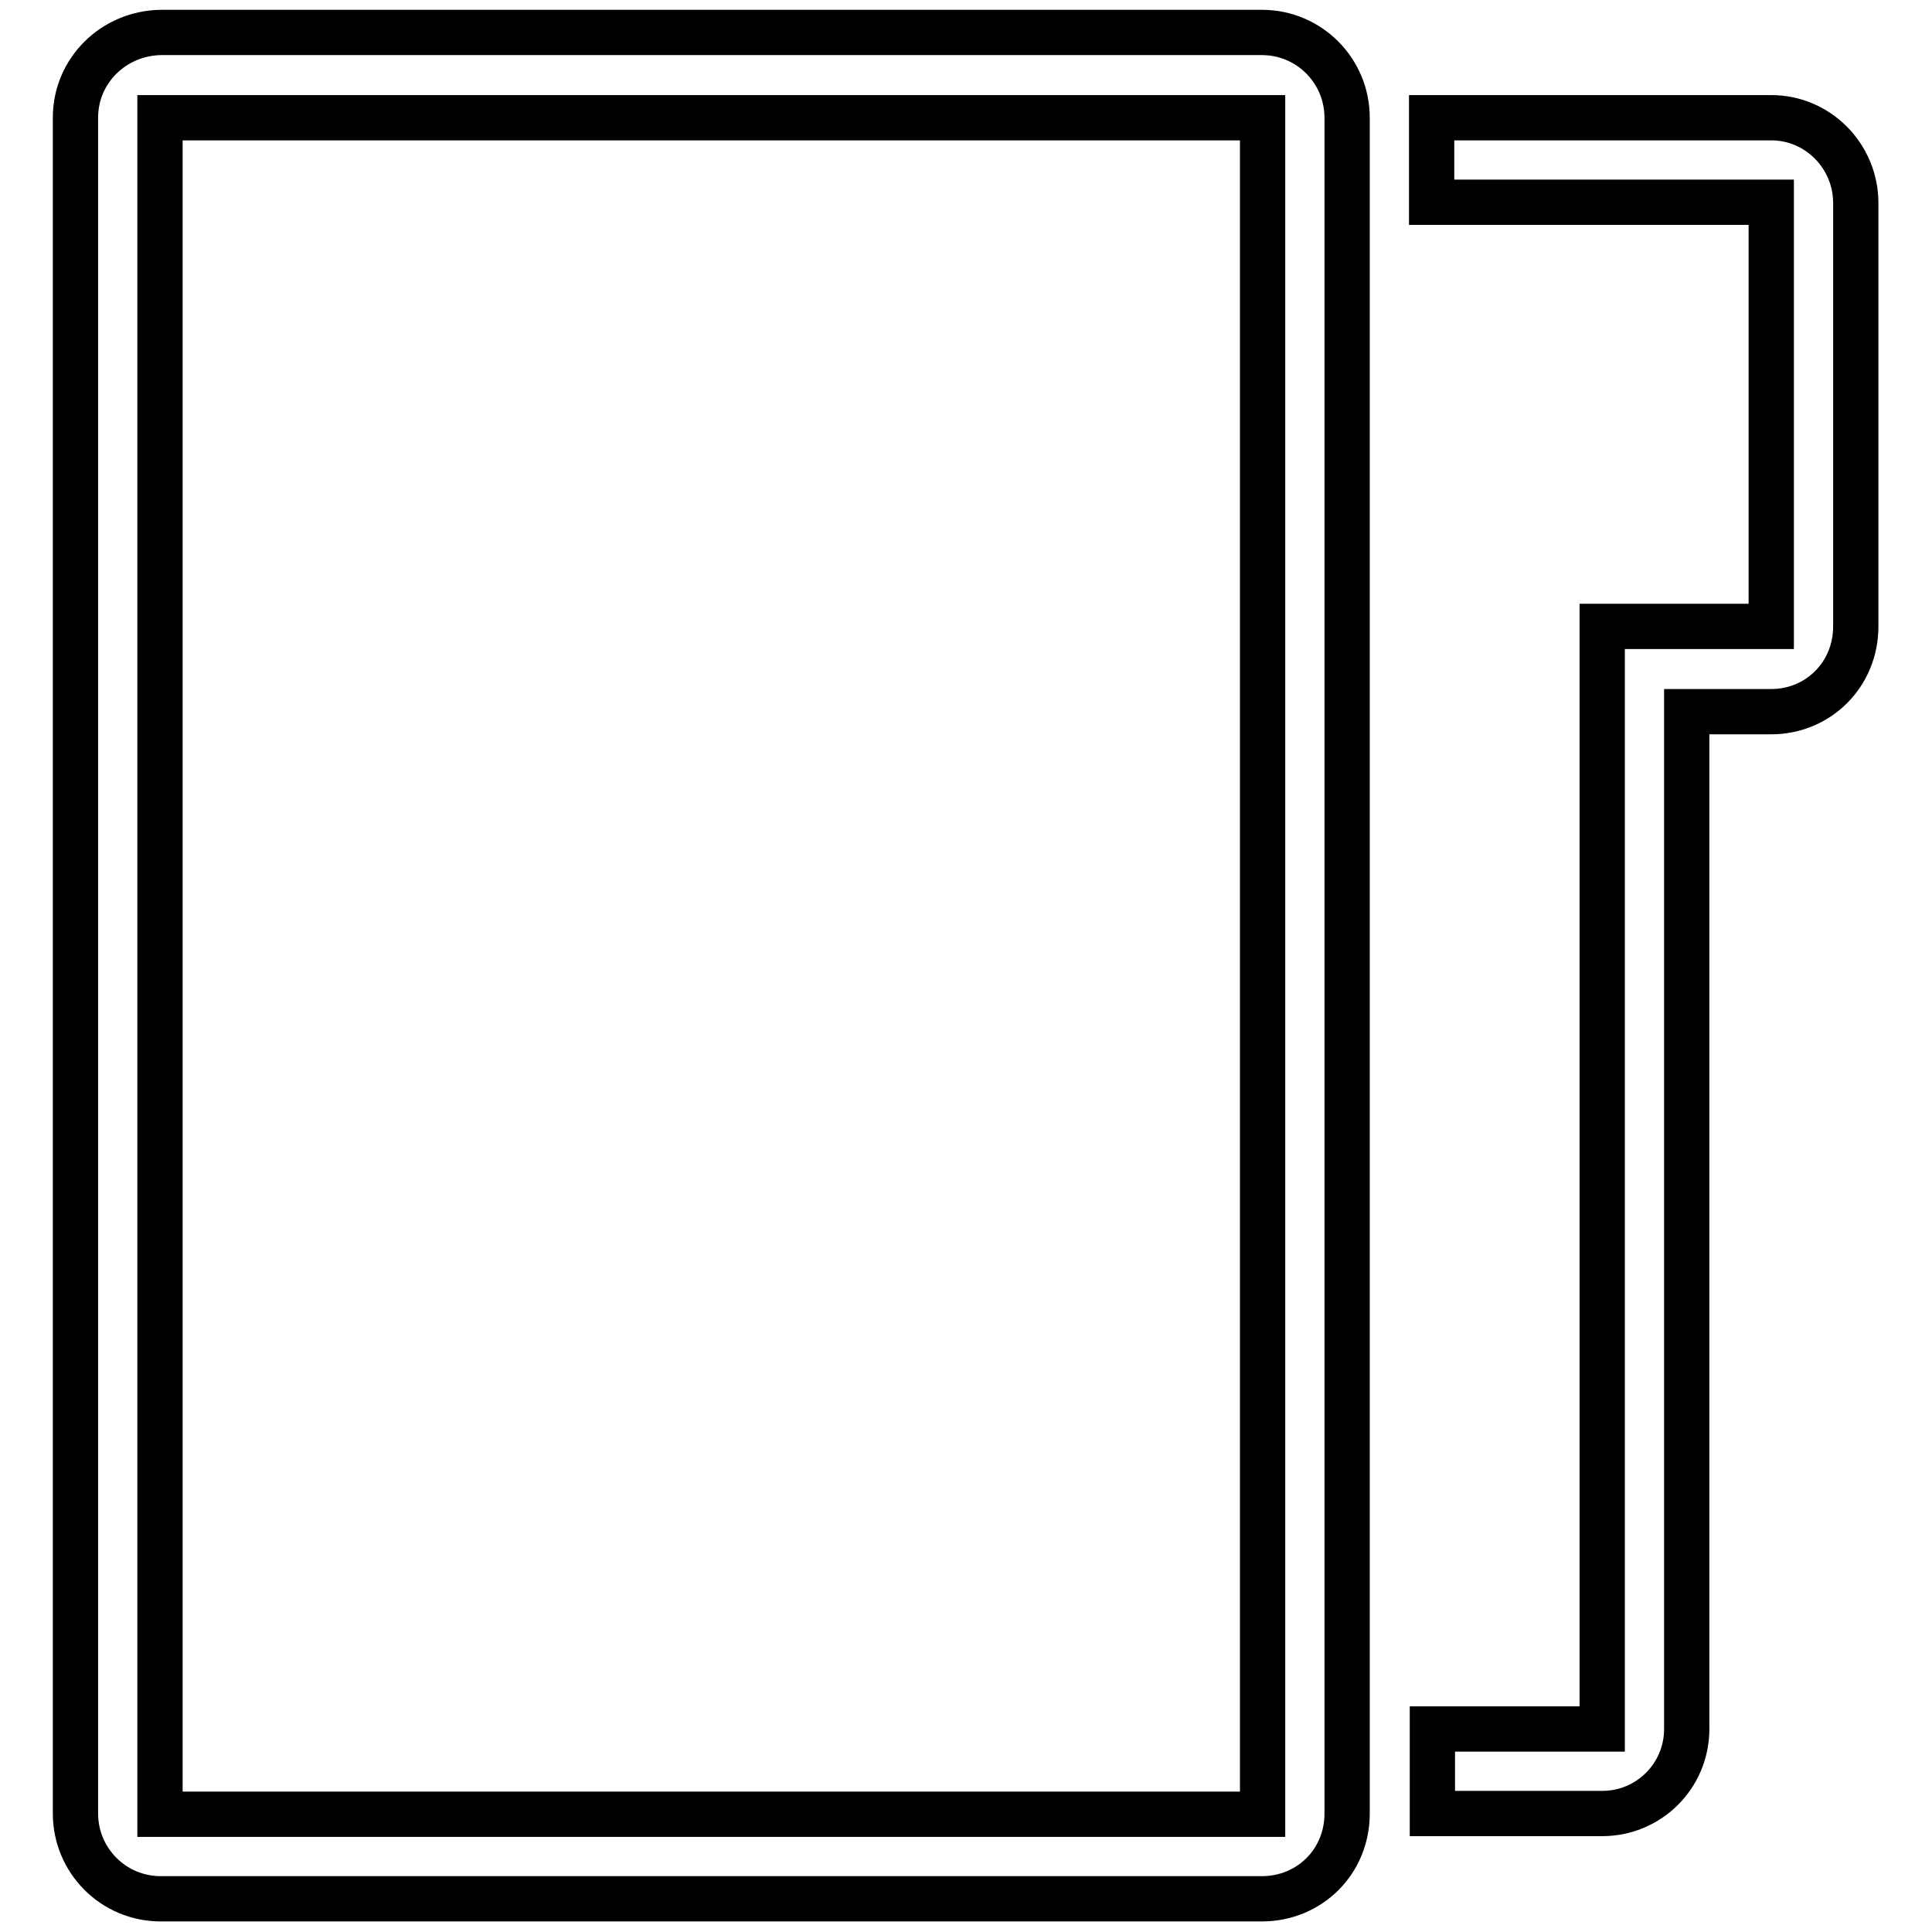 <?xml version="1.0" encoding="utf-8"?>
<!-- Svg Vector Icons : http://www.onlinewebfonts.com/icon -->
<!DOCTYPE svg PUBLIC "-//W3C//DTD SVG 1.1//EN" "http://www.w3.org/Graphics/SVG/1.1/DTD/svg11.dtd">
<svg version="1.1" xmlns="http://www.w3.org/2000/svg" xmlns:xlink="http://www.w3.org/1999/xlink" x="0px" y="0px" viewBox="0 0 256 256" enable-background="new 0 0 256 256" xml:space="preserve">
<g> <path stroke-width="6" fill-opacity="0" stroke="#000000"  d="M212.3,83v146.1h-22.5v11.2h22.5c6.2,0,11.2-5,11.2-11.2V94.3h11.2c6.2,0,11.2-4.9,11.2-11.3V26.9 c0-6.2-5-11.3-11.2-11.3h-45v11.2h45V83H212.3z M167.2,251.6c6.3,0,11.3-4.9,11.3-11.3V15.6c0-6.2-5-11.3-11.3-11.3H21.3 C15.1,4.4,10,9.3,10,15.6v224.7c0,6.2,5,11.3,11.3,11.3H167.2z M21.2,15.6h146.1v224.8H21.2V15.6z"/></g>
</svg>